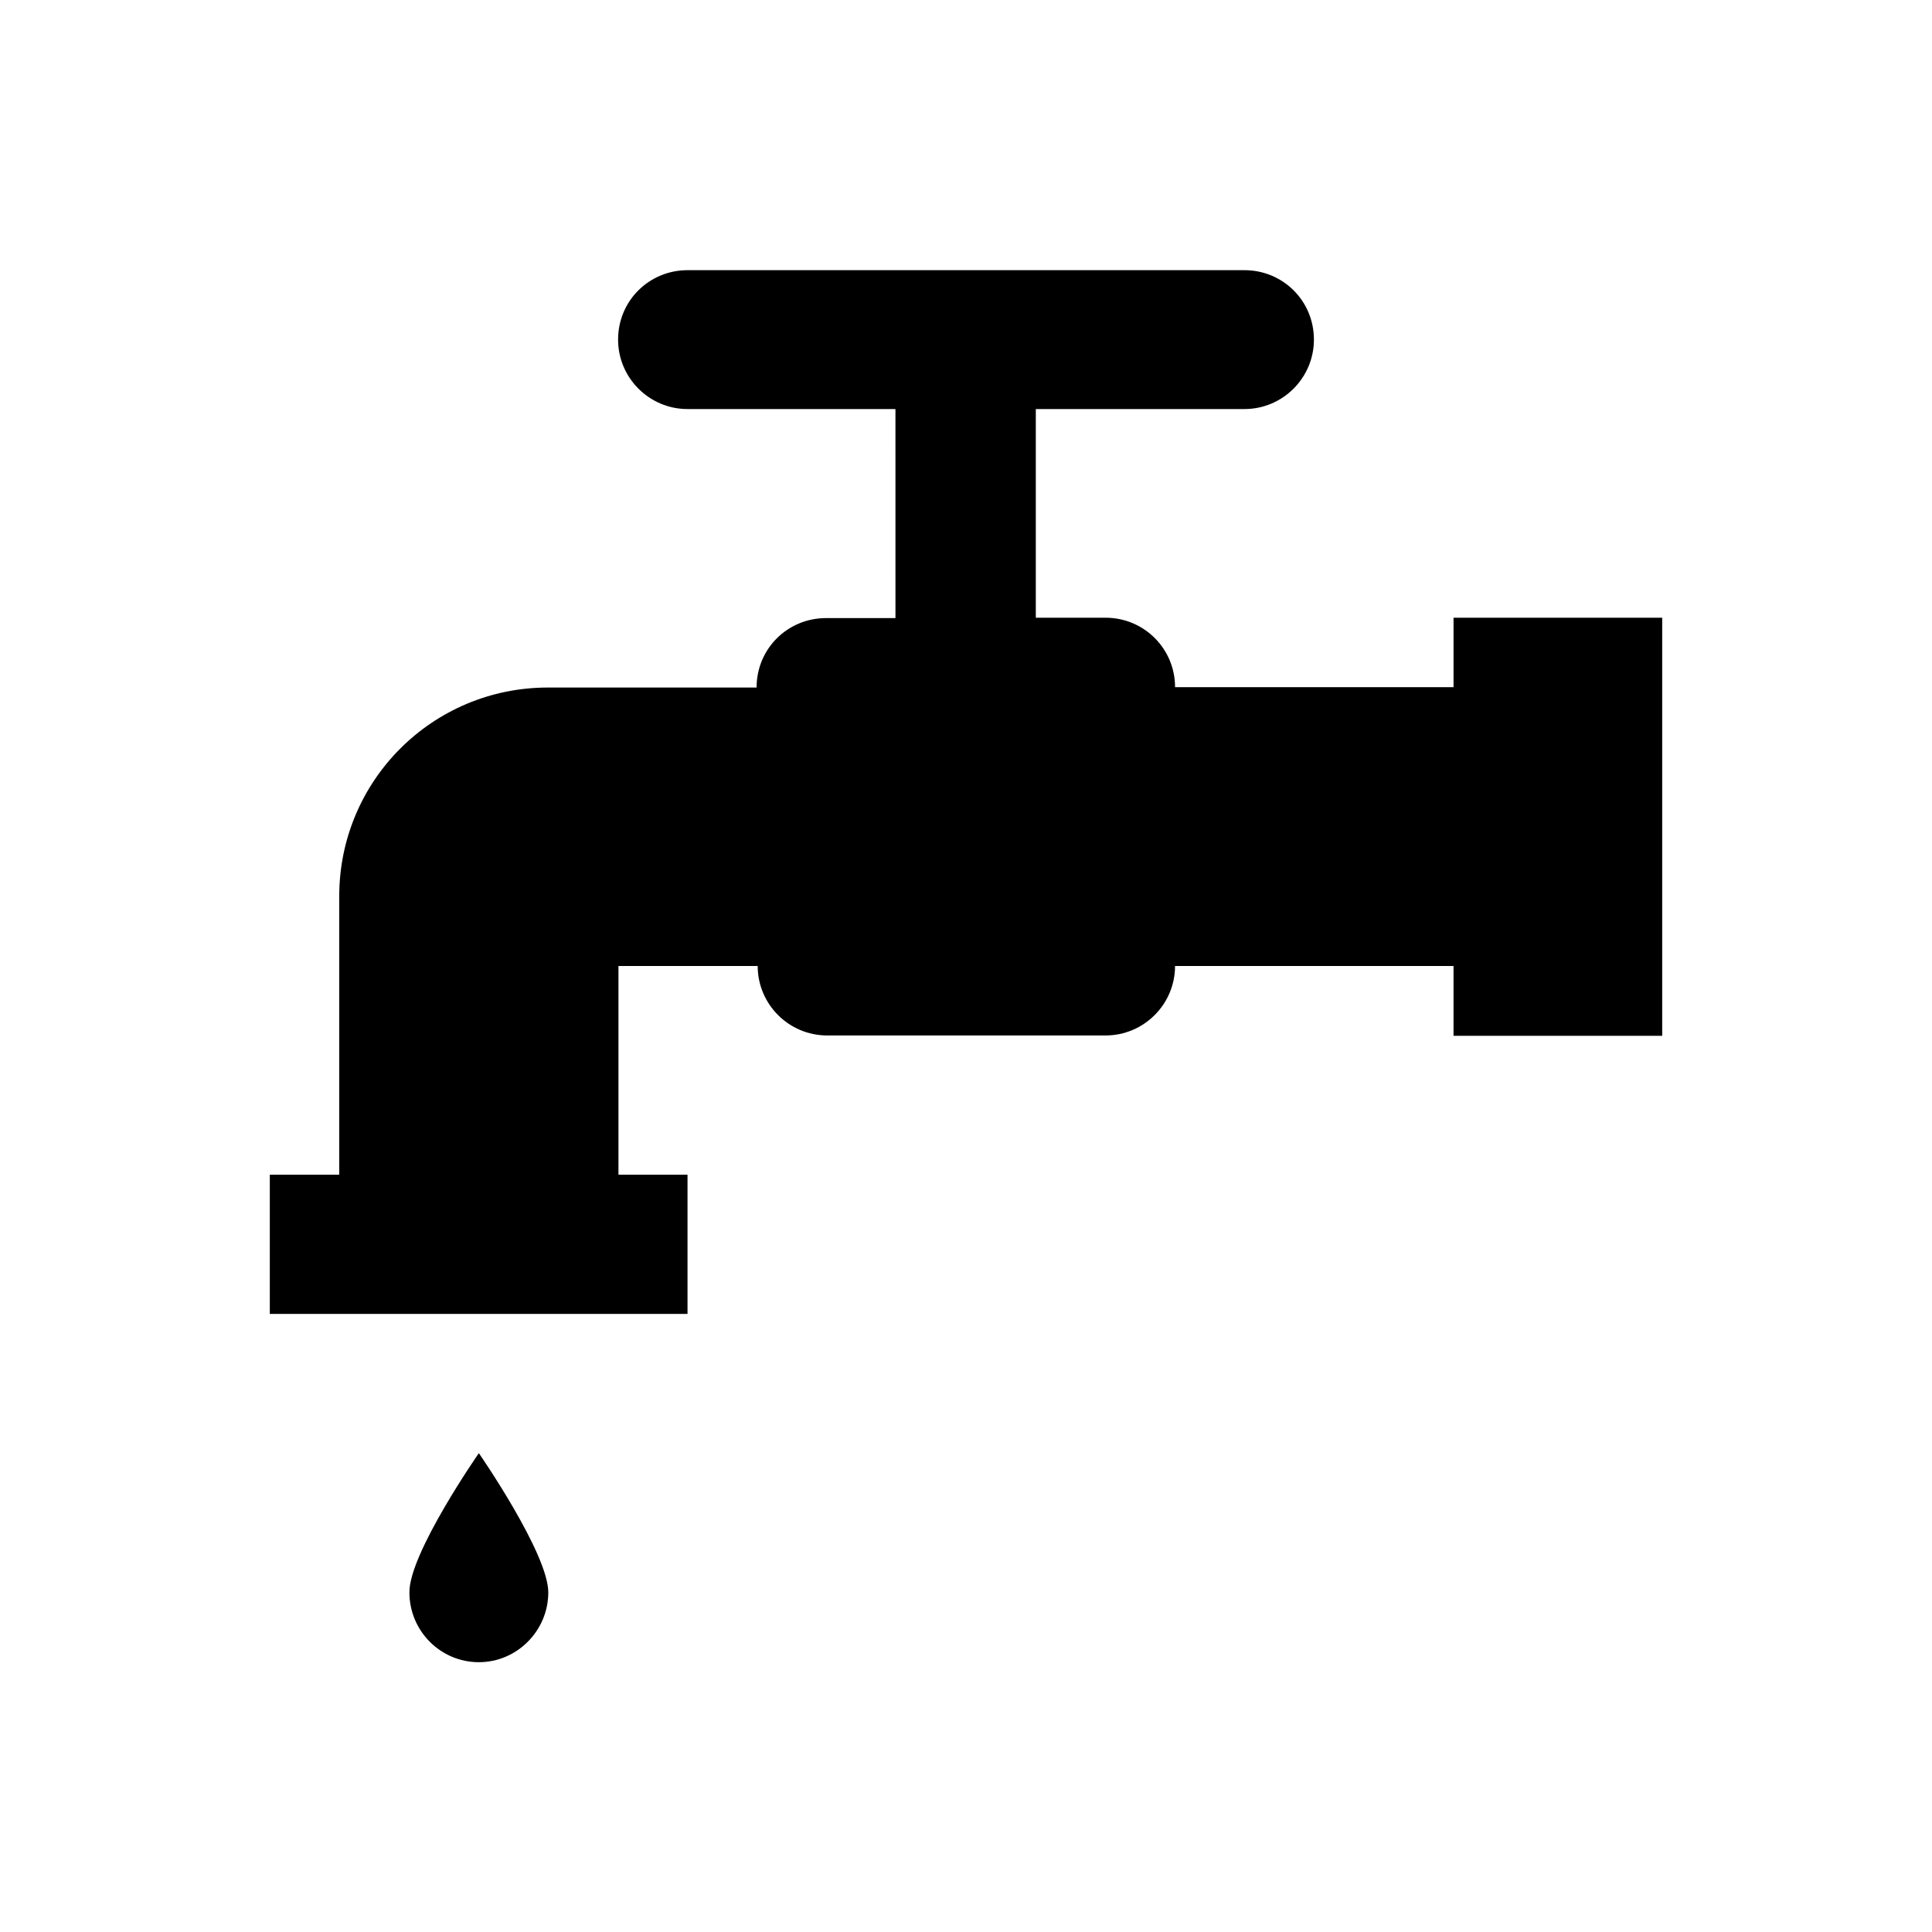 <?xml version="1.0" encoding="UTF-8"?>
<!-- Uploaded to: ICON Repo, www.svgrepo.com, Generator: ICON Repo Mixer Tools -->
<svg fill="#000000" width="800px" height="800px" version="1.1" viewBox="144 144 512 512" xmlns="http://www.w3.org/2000/svg">
 <g>
  <path d="m584.5 307.8v110.7h-55.301v-18.496h-73.801c0 10.137-8.266 18.402-18.402 18.402h-73.801c-10.137 0-18.402-8.266-18.402-18.402h-36.898v55.301h18.305v36.898h-110.7v-36.898h18.402v-73.801c0-30.602 24.699-55.301 55.301-55.301h55.301c0-10.332 8.266-18.402 18.402-18.402h18.402l-0.004-55.398h-55.102c-10.137 0-18.402-8.266-18.402-18.402 0-10.332 8.266-18.402 18.402-18.402h147.6c10.137 0 18.402 8.07 18.402 18.402 0 10.137-8.266 18.402-18.402 18.402h-55.301v55.301h18.5c10.137 0 18.402 8.168 18.402 18.402h73.801v-18.402h55.297z"/>
  <path d="m270.9 529.1s18.402 26.566 18.402 36.898c0 10.137-8.266 18.5-18.402 18.5-10.137 0-18.402-8.266-18.402-18.5-0.098-10.332 18.402-36.898 18.402-36.898z"/>
 </g>
</svg>